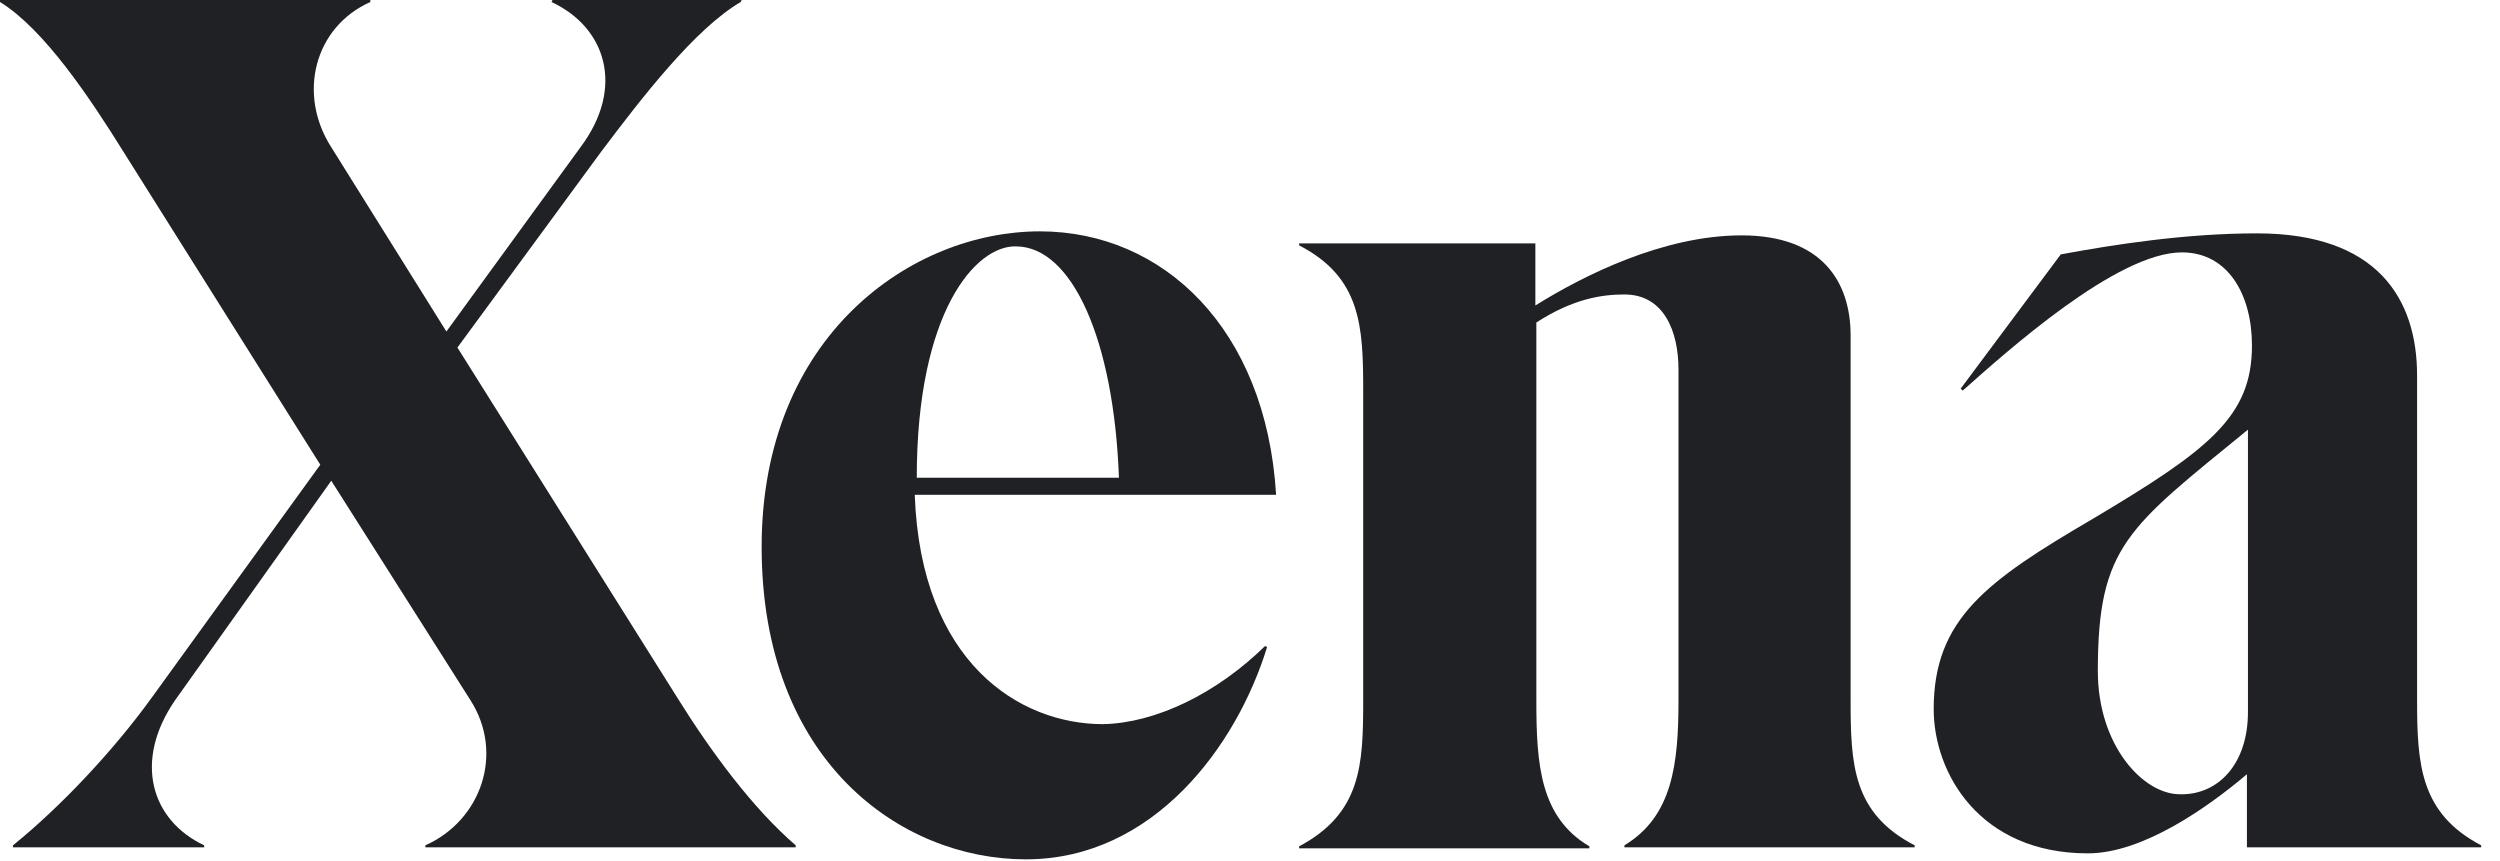 <svg width="61" height="21" viewBox="0 0 61 21" fill="none" xmlns="http://www.w3.org/2000/svg">
<path d="M19.415 20.626V20.675H10.379V20.626C11.747 20.015 12.308 18.378 11.478 17.083L8.083 11.73L4.274 17.083C3.248 18.573 3.688 20.015 4.982 20.626V20.675H0.317V20.626C1.465 19.698 2.76 18.329 3.712 17.009L7.815 11.339L3.004 3.69C2.198 2.395 1.075 0.709 0 0.049V0H9.036V0.049C7.668 0.66 7.253 2.297 8.083 3.592L10.892 8.089L14.164 3.592C15.263 2.126 14.775 0.66 13.456 0.049L13.481 0H18.096L18.072 0.049C16.948 0.709 15.654 2.395 14.677 3.69L11.161 8.48L16.533 17.034C17.339 18.329 18.365 19.722 19.415 20.626Z" fill="#1F2125"/>
<path d="M30.868 15.763L30.917 15.787C30.184 18.182 28.157 20.968 25.031 20.968C21.979 20.968 18.584 18.573 18.584 13.344C18.584 8.187 22.247 5.645 25.373 5.645C28.377 5.645 30.892 8.016 31.137 12.073H22.32C22.467 16.178 24.885 17.669 26.912 17.669C28.182 17.645 29.671 16.936 30.868 15.763ZM22.369 11.657H27.302C27.18 8.285 26.155 6.012 24.787 6.012C23.81 5.988 22.369 7.601 22.369 11.657Z" fill="#1F2125"/>
<path d="M46.718 20.626V20.675H39.636V20.626C40.808 19.917 40.955 18.647 40.955 17.083V9.018C40.955 8.065 40.589 7.185 39.636 7.185C39.099 7.185 38.391 7.283 37.487 7.869V17.107C37.487 18.671 37.585 19.942 38.781 20.651V20.7H31.699V20.651C33.213 19.844 33.262 18.671 33.262 17.107V9.531C33.262 7.967 33.213 6.769 31.699 5.987V5.939H37.463V7.454C38.635 6.721 40.589 5.743 42.493 5.743C44.472 5.743 45.155 6.892 45.155 8.187V17.083C45.155 18.647 45.204 19.844 46.718 20.626Z" fill="#1F2125"/>
<path d="M60.54 20.626V20.675H54.825V18.891C53.873 19.698 52.286 20.822 50.943 20.822C48.305 20.822 47.182 18.866 47.182 17.302C47.182 15.103 48.476 14.174 51.065 12.659C53.898 10.973 54.948 10.166 54.948 8.431C54.948 7.185 54.361 6.158 53.238 6.158C51.651 6.158 48.964 8.578 47.89 9.531L47.841 9.482L50.283 6.207C51.602 5.963 53.336 5.694 55.07 5.694C58 5.694 58.977 7.283 58.977 9.164V17.082C58.977 18.647 59.05 19.844 60.54 20.626ZM54.85 17.376V10.484C51.919 12.879 51.187 13.319 51.187 16.374C51.187 18.182 52.286 19.38 53.189 19.38C54.117 19.404 54.85 18.647 54.85 17.376Z" fill="#1F2125"/>
</svg>
